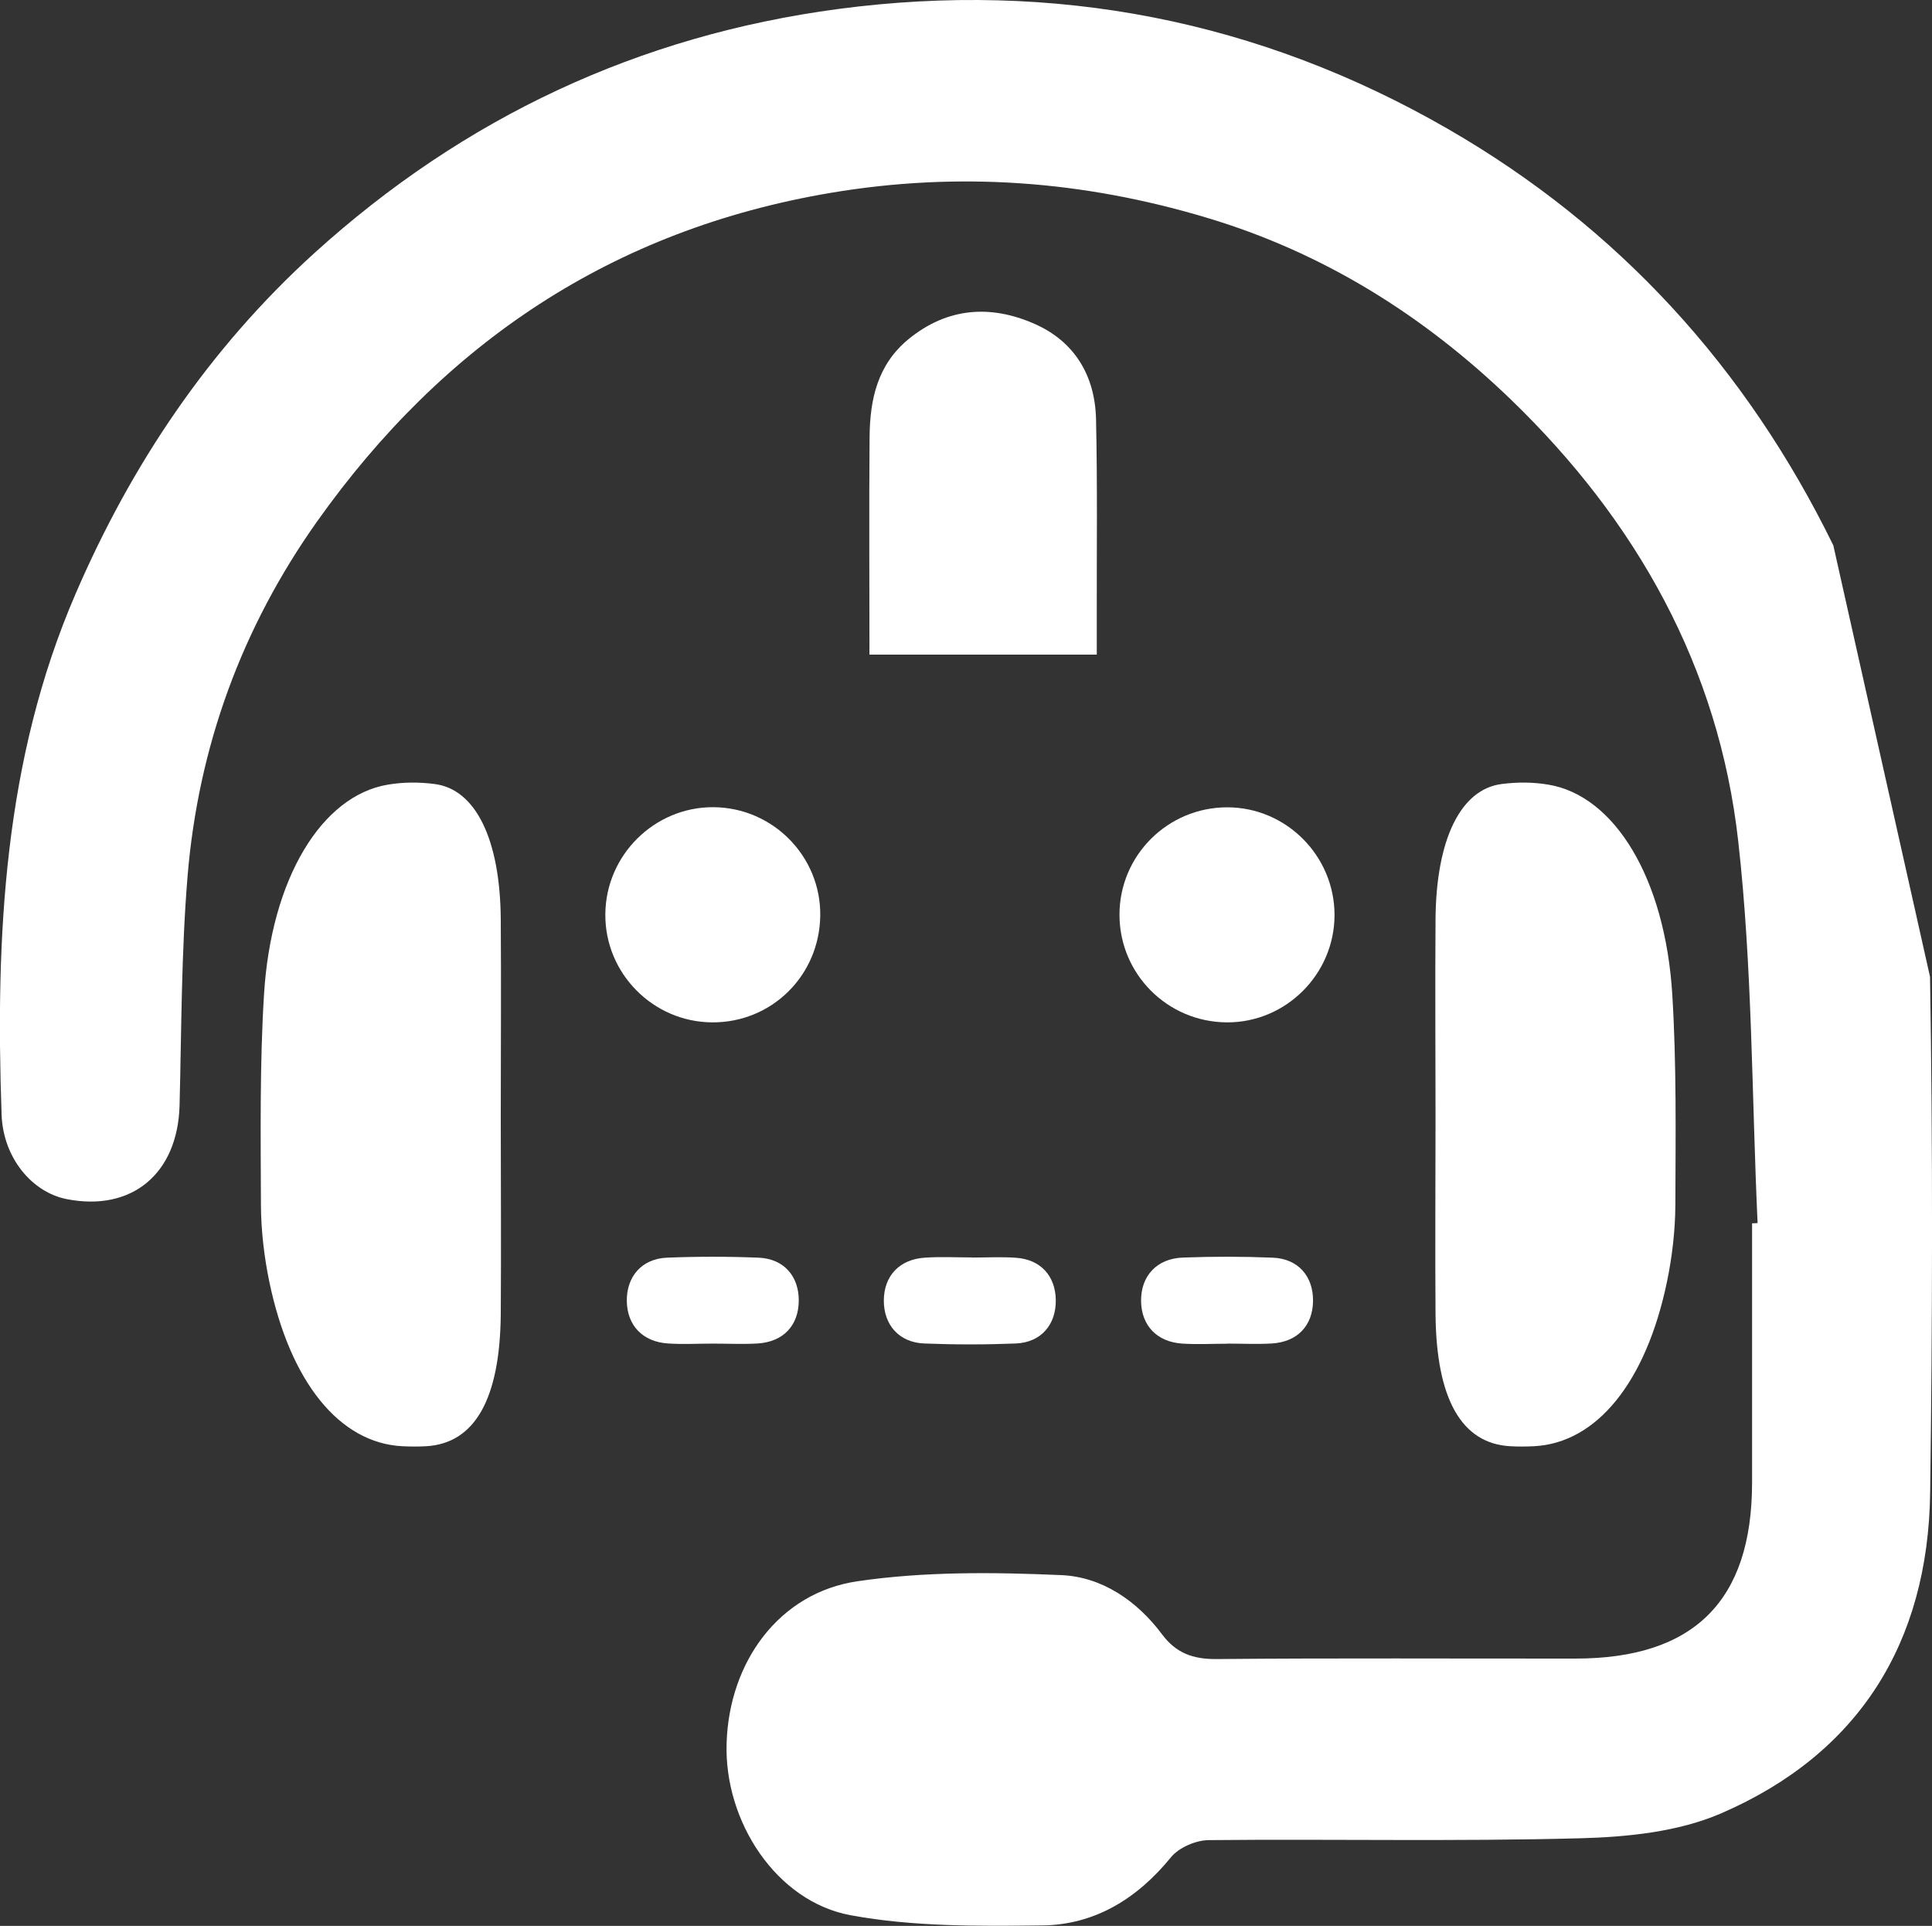 <?xml version="1.0" encoding="UTF-8"?>
<svg id="Ebene_2" data-name="Ebene 2" xmlns="http://www.w3.org/2000/svg" viewBox="0 0 157.41 156.9">
  <rect x="0" y="0" width="157.41" height="156.9" fill="#333333" stroke="none"/>
  <defs>
    <style>
      .cls-1 {
        fill: #fff;
      }
    </style>
  </defs>
  <g id="Ebene_1-2" data-name="Ebene 1">
    <g>
      <path class="cls-1" d="M157.25,79.58c.23,14.01,.2,28.03,.01,42.04-.17,12.18-5.78,21.24-17.03,26.11-3.49,1.51-7.64,1.93-11.51,2.03-10.07,.27-20.16,.05-30.24,.15-1.05,.01-2.42,.6-3.07,1.39-2.75,3.38-6.21,5.51-10.49,5.56-5.21,.06-10.52,.11-15.61-.83-6.06-1.11-10.31-7.64-10.11-14.01,.2-6.64,4.29-12.27,10.67-13.2,5.44-.8,11.07-.74,16.59-.5,3.32,.14,6.18,2.09,8.23,4.84,1.14,1.52,2.51,2.01,4.41,2,9.75-.09,19.51-.03,29.26-.04,9.66,0,14.38-4.71,14.39-14.31,0-7.05,0-14.1,0-21.15,.15,0,.3-.01,.45-.02-.48-10.38-.42-20.83-1.58-31.13-1.59-14.16-8.28-26.07-18.51-35.95-7.12-6.87-15.31-12-24.85-14.84-10.03-3-20.17-3.76-30.57-2.01-17.79,3-31.53,12.23-41.84,26.75-6.14,8.65-9.7,18.38-10.57,28.95-.51,6.19-.49,12.43-.65,18.65-.15,5.55-3.88,8.67-9.19,7.63-2.82-.55-5.18-3.35-5.31-6.87-.51-14.5,.18-28.92,6.03-42.45,4.54-10.52,10.84-19.93,19.44-27.74C37.82,9.55,52.07,2.89,68.31,.73c17.59-2.33,34.29,.91,49.67,9.78,13.9,8.02,24.3,19.44,31.39,33.92"/>
      <path class="cls-1" d="M40.8,91.09c0,5.32,.04,10.65,0,15.97-.06,6.92-2.12,10.53-6.07,10.76-.65,.04-1.31,.03-1.96,0-5.08-.26-9.12-5.18-10.83-13.41-.41-1.97-.67-4.15-.68-6.23-.02-5.72-.1-11.48,.25-17.15,.58-9.47,4.7-16.22,10.11-17.11,1.25-.21,2.52-.21,3.78-.05,3.35,.42,5.35,4.5,5.4,11.01,.04,5.4,0,10.81,0,16.22Z"/>
      <path class="cls-1" d="M116.96,91.09c0,5.32-.04,10.65,0,15.97,.06,6.92,2.12,10.53,6.07,10.76,.65,.04,1.31,.03,1.96,0,5.08-.26,9.12-5.18,10.83-13.41,.41-1.97,.67-4.15,.68-6.23,.02-5.72,.1-11.48-.25-17.15-.58-9.47-4.7-16.22-10.11-17.11-1.25-.21-2.52-.21-3.78-.05-3.35,.42-5.35,4.5-5.4,11.01-.04,5.4,0,10.81,0,16.22Z"/>
    </g>
    <g>
      <path class="cls-1" d="M108.73,74.54c0-4.82-3.94-8.77-8.74-8.77-4.85,0-8.78,3.92-8.78,8.75,0,4.83,3.91,8.75,8.76,8.77,4.8,.02,8.76-3.93,8.76-8.75Z"/>
      <path class="cls-1" d="M58.13,65.76c-4.8-.03-8.78,3.9-8.81,8.72-.04,4.81,3.88,8.78,8.7,8.81,4.86,.03,8.75-3.82,8.81-8.7,.06-4.82-3.86-8.8-8.7-8.83Z"/>
      <path class="cls-1" d="M58.08,109.46c1.22,0,2.44,.06,3.65-.01,2.09-.13,3.33-1.46,3.35-3.47,.02-2.01-1.22-3.44-3.28-3.52-2.49-.1-4.98-.1-7.47,0-2.05,.09-3.29,1.55-3.26,3.54,.03,1.98,1.29,3.32,3.37,3.45,1.21,.08,2.43,.01,3.65,.01Z"/>
      <path class="cls-1" d="M79.17,102.44s0,0,0,0c-1.27,0-2.55-.07-3.82,.02-2.07,.13-3.33,1.49-3.34,3.48-.01,1.99,1.24,3.43,3.29,3.51,2.49,.1,4.98,.1,7.47,0,2.06-.09,3.28-1.54,3.25-3.55-.03-1.94-1.22-3.28-3.21-3.43-1.21-.09-2.43-.02-3.65-.02Z"/>
      <path class="cls-1" d="M99.98,109.46c1.22,0,2.44,.06,3.65-.01,2.09-.13,3.33-1.46,3.35-3.47,.02-2.01-1.22-3.44-3.28-3.52-2.43-.1-4.87-.1-7.3-.01-2.16,.07-3.46,1.51-3.43,3.56,.03,1.98,1.29,3.32,3.37,3.45,1.21,.08,2.43,.01,3.65,.01Z"/>
    </g>
    <path class="cls-1" d="M70.84,53.34c0-6.15-.04-11.97,.01-17.78,.03-3.02,.64-5.85,3.17-7.93,3.17-2.59,6.69-2.82,10.26-1.25,3.28,1.44,4.94,4.23,5.02,7.78,.12,5.36,.05,10.72,.06,16.08,0,.92,0,1.84,0,3.09h-18.53Z"/>
  </g>
</svg>